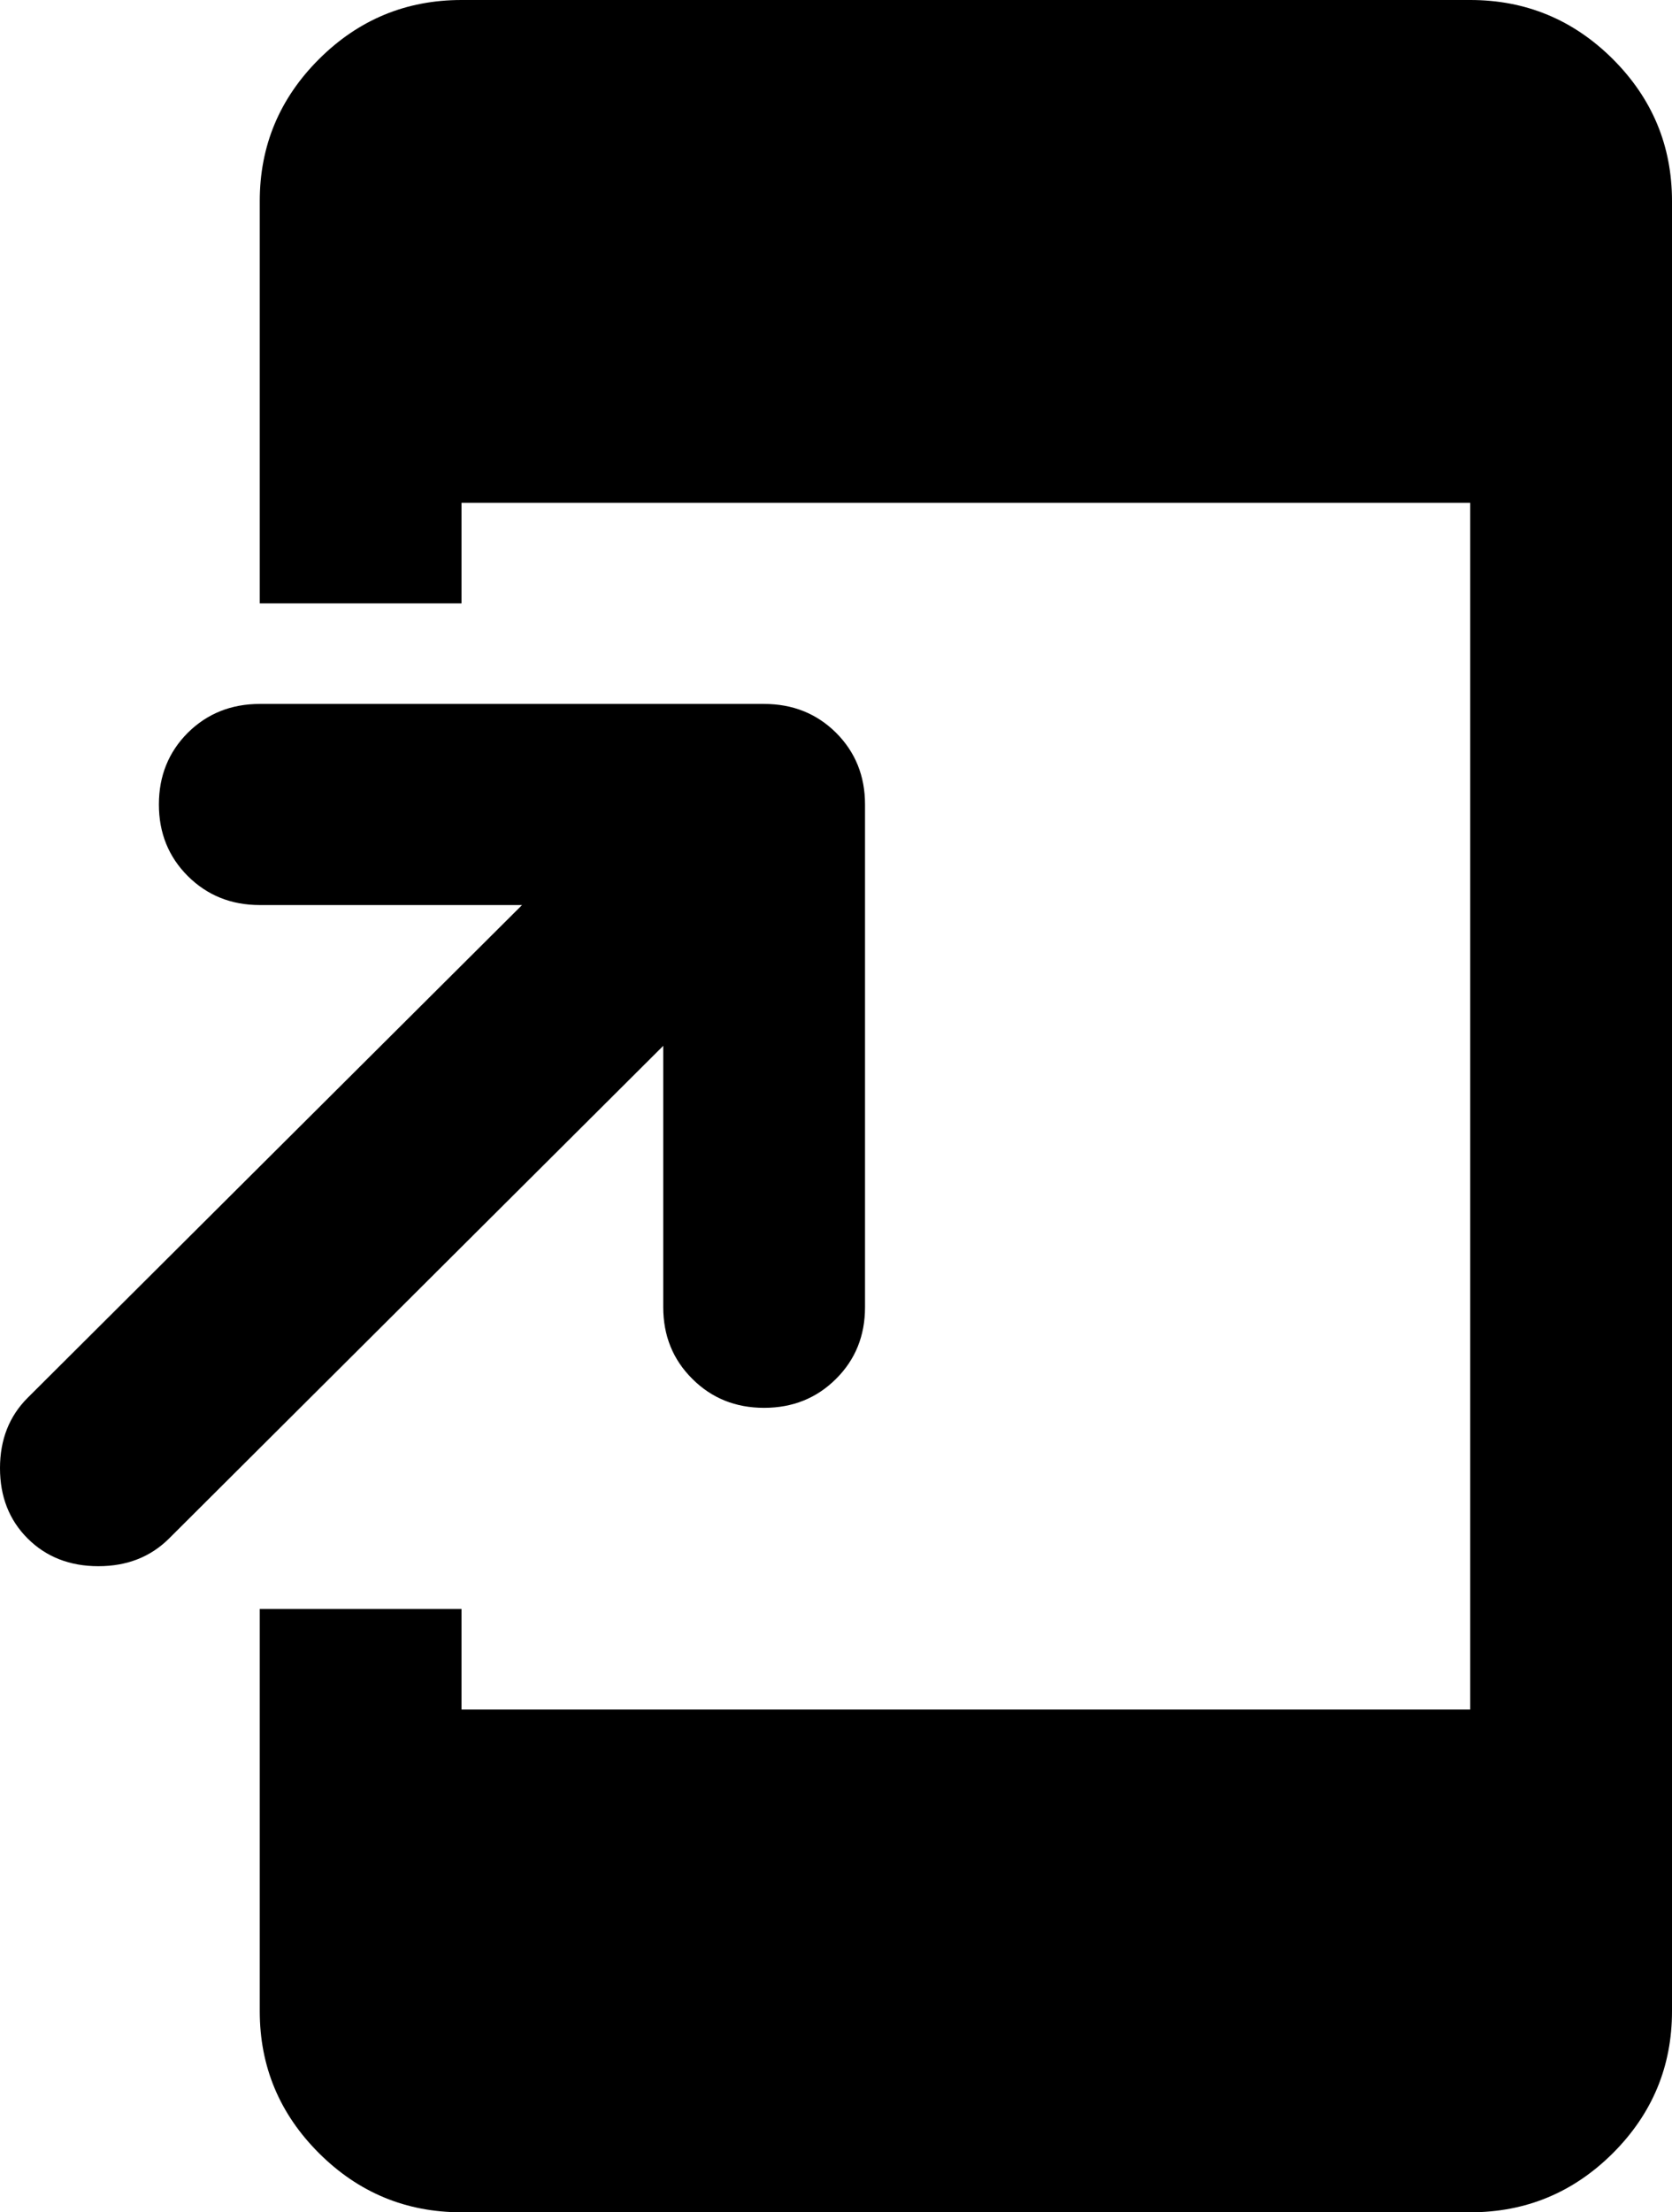 <?xml version="1.0" encoding="UTF-8"?> <svg xmlns="http://www.w3.org/2000/svg" width="31" height="41" viewBox="0 0 31 41" fill="none"><path d="M0.514 28.514C0.171 28.172 0 27.737 0 27.209C0 26.681 0.171 26.246 0.514 25.904L9.679 16.773H4.816C4.286 16.773 3.842 16.594 3.482 16.236C3.125 15.879 2.946 15.437 2.946 14.909C2.946 14.381 3.125 13.938 3.482 13.58C3.842 13.224 4.286 13.046 4.816 13.046H14.167C14.697 13.046 15.142 13.224 15.501 13.58C15.859 13.938 16.038 14.381 16.038 14.909V24.227C16.038 24.755 15.859 25.198 15.501 25.554C15.142 25.912 14.697 26.091 14.167 26.091C13.637 26.091 13.194 25.912 12.836 25.554C12.477 25.198 12.297 24.755 12.297 24.227V19.382L3.133 28.514C2.79 28.855 2.353 29.026 1.824 29.026C1.294 29.026 0.857 28.855 0.514 28.514ZM8.557 41C7.528 41 6.648 40.635 5.916 39.906C5.183 39.175 4.816 38.298 4.816 37.273V29.818H8.557V31.682H27.259V9.318H8.557V11.182H4.816V3.727C4.816 2.702 5.183 1.825 5.916 1.094C6.648 0.365 7.528 0 8.557 0H27.259C28.288 0 29.169 0.365 29.902 1.094C30.634 1.825 31 2.702 31 3.727V37.273C31 38.298 30.634 39.175 29.902 39.906C29.169 40.635 28.288 41 27.259 41H8.557Z" fill="black"></path></svg> 